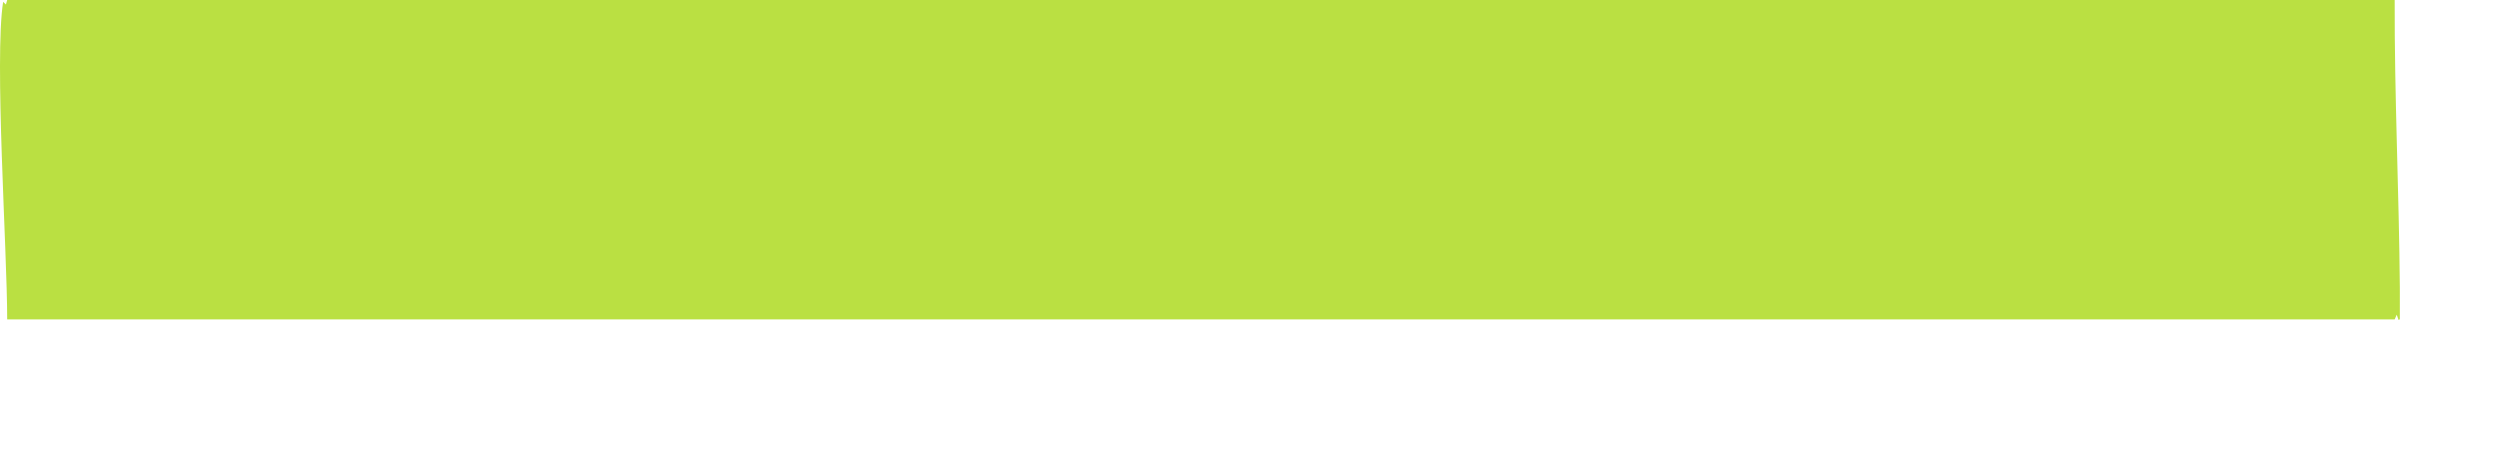 <?xml version="1.0" encoding="utf-8"?>
<svg xmlns="http://www.w3.org/2000/svg" fill="none" height="100%" overflow="visible" preserveAspectRatio="none" style="display: block;" viewBox="0 0 16 3" width="100%">
<path d="M0.046 2.044C0.046 1.6 -0.037 0.378 0.02 0.012L0.038 0.029L0.046 0H15.326C15.324 0.616 15.354 1.23 15.359 1.844L15.359 2.043L15.351 2.048L15.339 2.014L15.326 2.044H0.046Z" fill="#BAE042" id="Vector"/>
</svg>